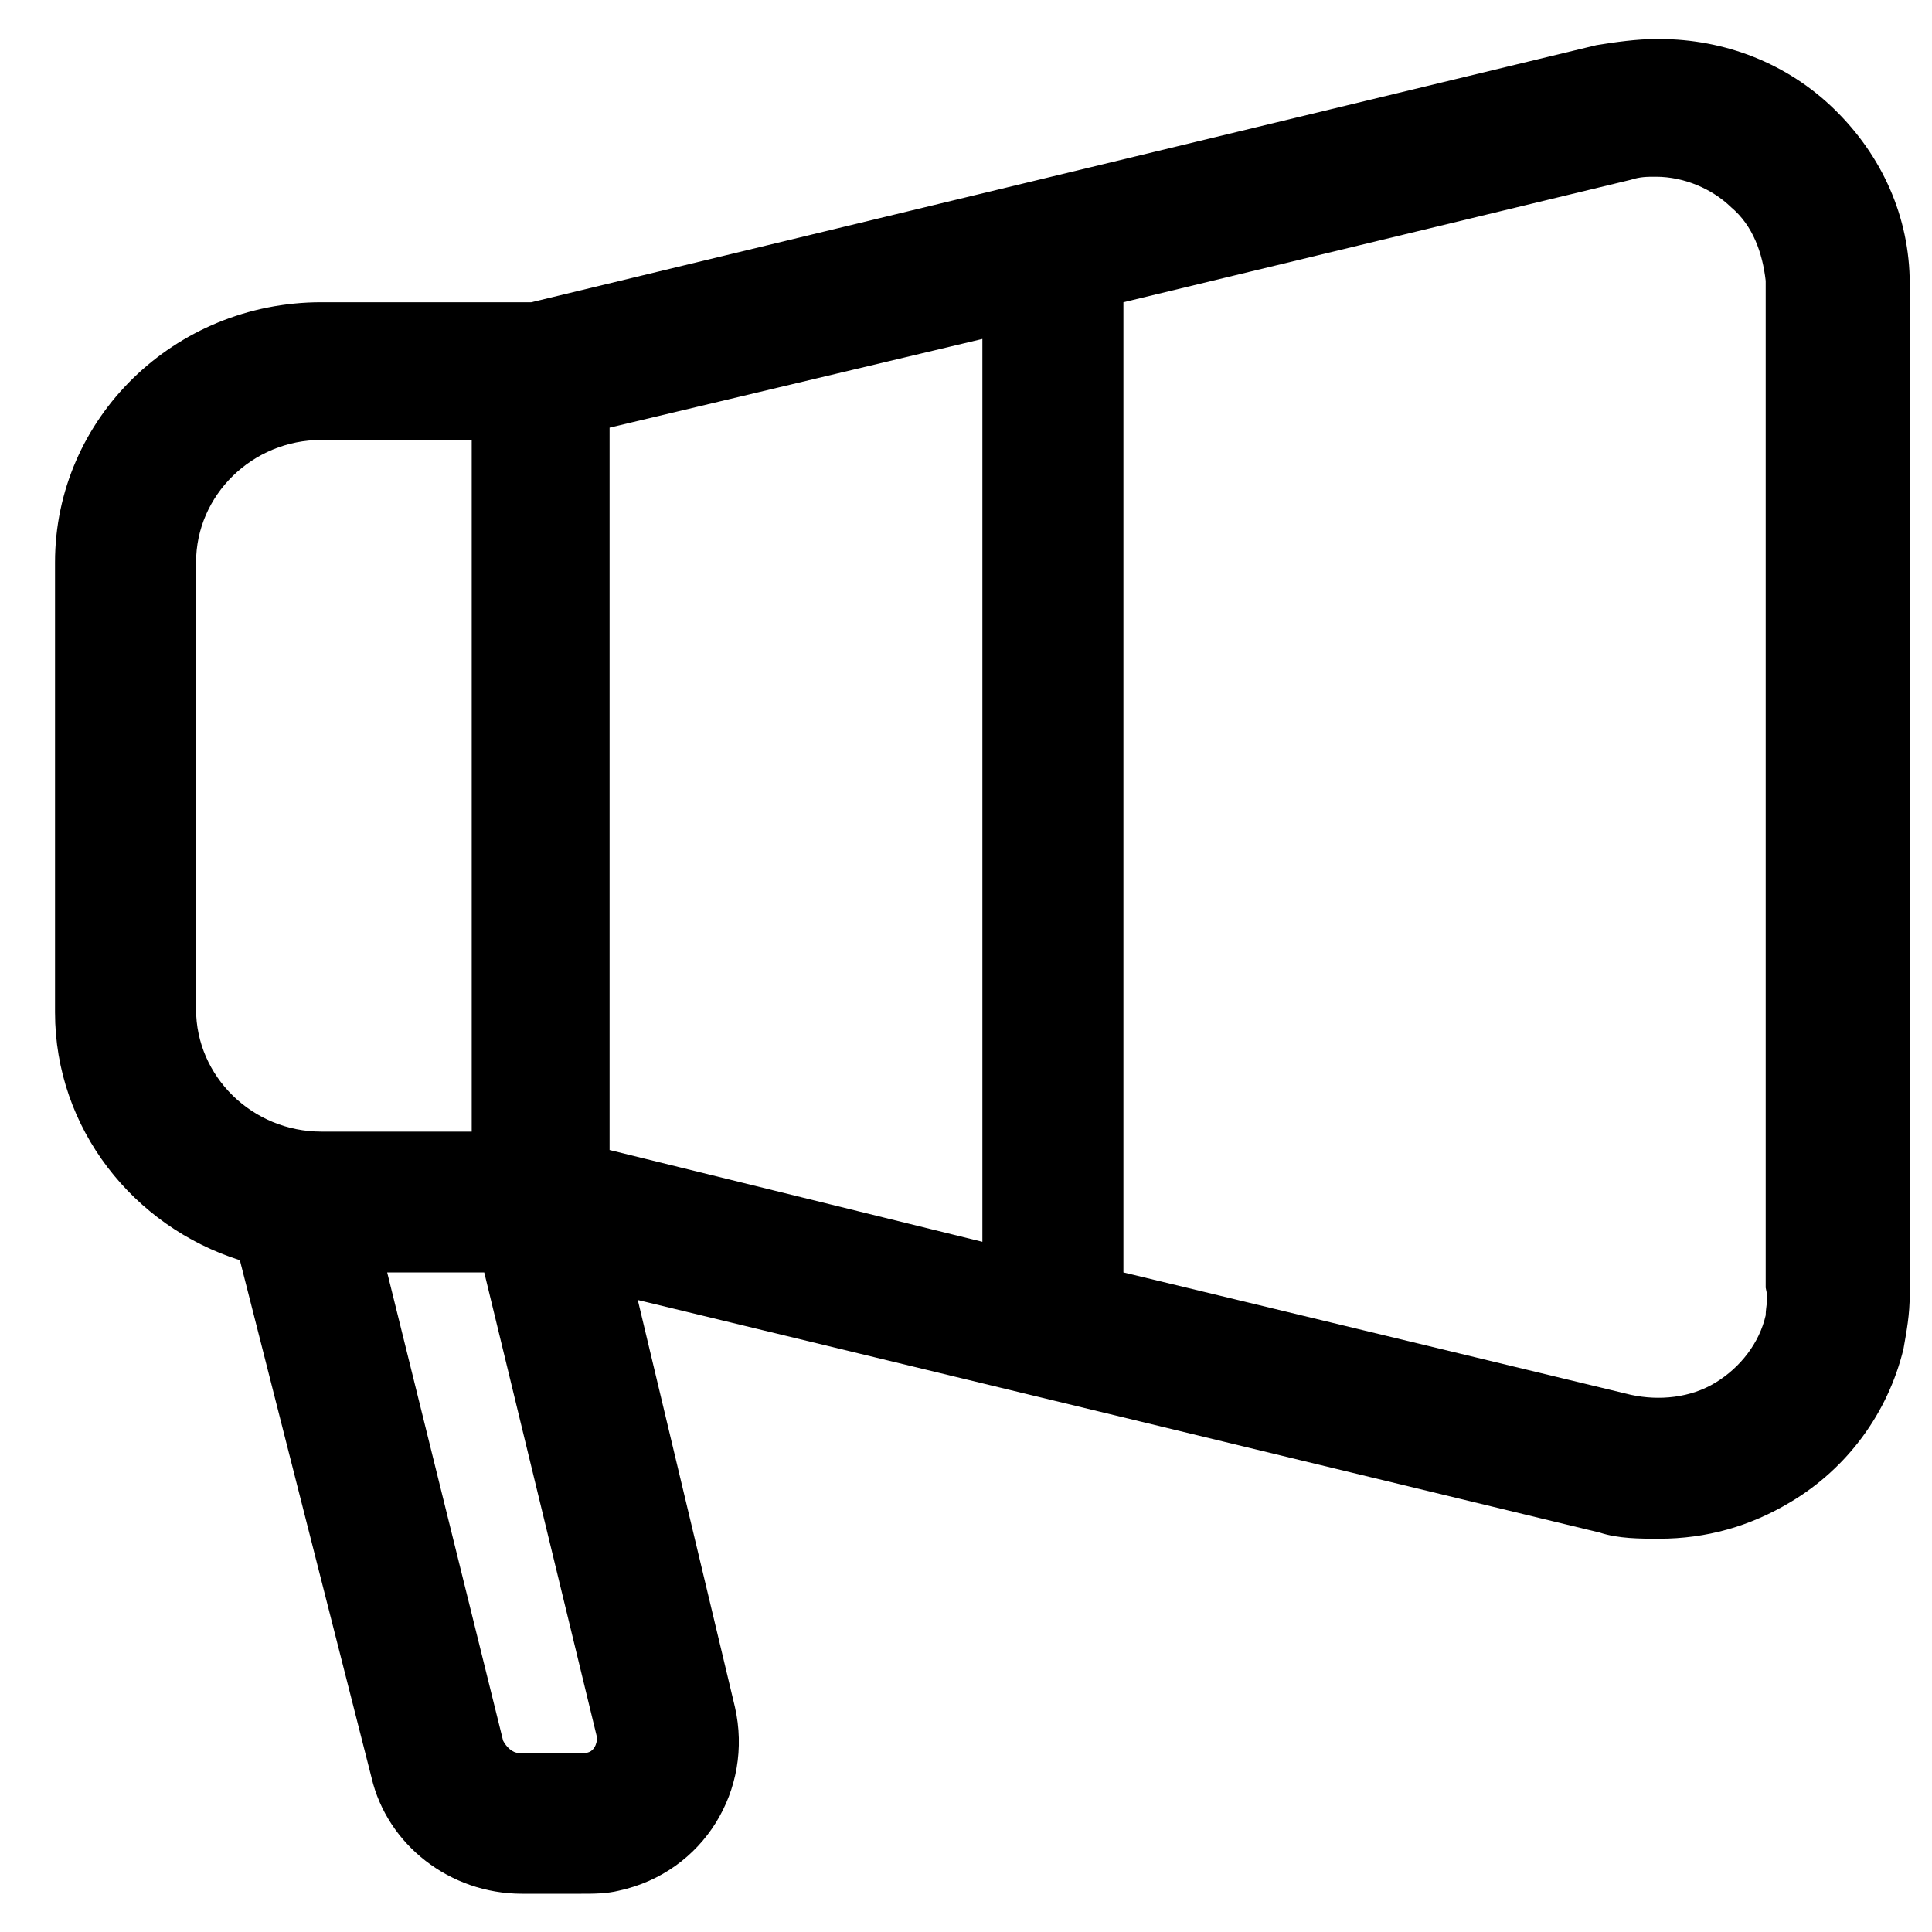 <svg width="25" height="25" viewBox="0 0 25 25" fill="none" xmlns="http://www.w3.org/2000/svg">
<path d="M23.739 1.416C23.131 0.822 22.32 0.505 21.469 0.505H21.429C21.185 0.505 20.902 0.544 20.658 0.584L6.875 3.911H4.158C2.253 3.911 0.712 5.416 0.712 7.277V13.099C0.712 14.604 1.726 15.871 3.104 16.307L4.807 23C5.01 23.871 5.821 24.505 6.753 24.505H7.483H7.523C7.685 24.505 7.848 24.505 8.01 24.465C9.104 24.227 9.753 23.158 9.51 22.089L8.253 16.822L20.699 19.831C20.942 19.911 21.226 19.911 21.469 19.911C22.077 19.911 22.645 19.752 23.172 19.435C23.902 19 24.429 18.287 24.631 17.455C24.672 17.218 24.712 17.02 24.712 16.742V3.673C24.712 2.802 24.348 2.01 23.739 1.416ZM7.888 5.534L12.712 4.386V16.069L7.888 14.881V5.534ZM2.537 7.277C2.537 6.406 3.266 5.693 4.158 5.693H6.104V14.643H4.158C3.266 14.643 2.537 13.93 2.537 13.059V7.277ZM7.564 22.683C7.564 22.683 7.523 22.683 7.483 22.683H6.712C6.631 22.683 6.55 22.604 6.51 22.524L5.01 16.465H6.266L7.726 22.485C7.726 22.564 7.685 22.683 7.564 22.683ZM22.848 17.02C22.767 17.376 22.523 17.693 22.199 17.891C21.875 18.089 21.469 18.128 21.104 18.049L14.537 16.465V3.911L21.104 2.326C21.226 2.287 21.307 2.287 21.429 2.287C21.794 2.287 22.158 2.445 22.402 2.683C22.685 2.921 22.807 3.277 22.848 3.633V16.663C22.888 16.822 22.848 16.901 22.848 17.02Z" fill="black"/>
</svg>
